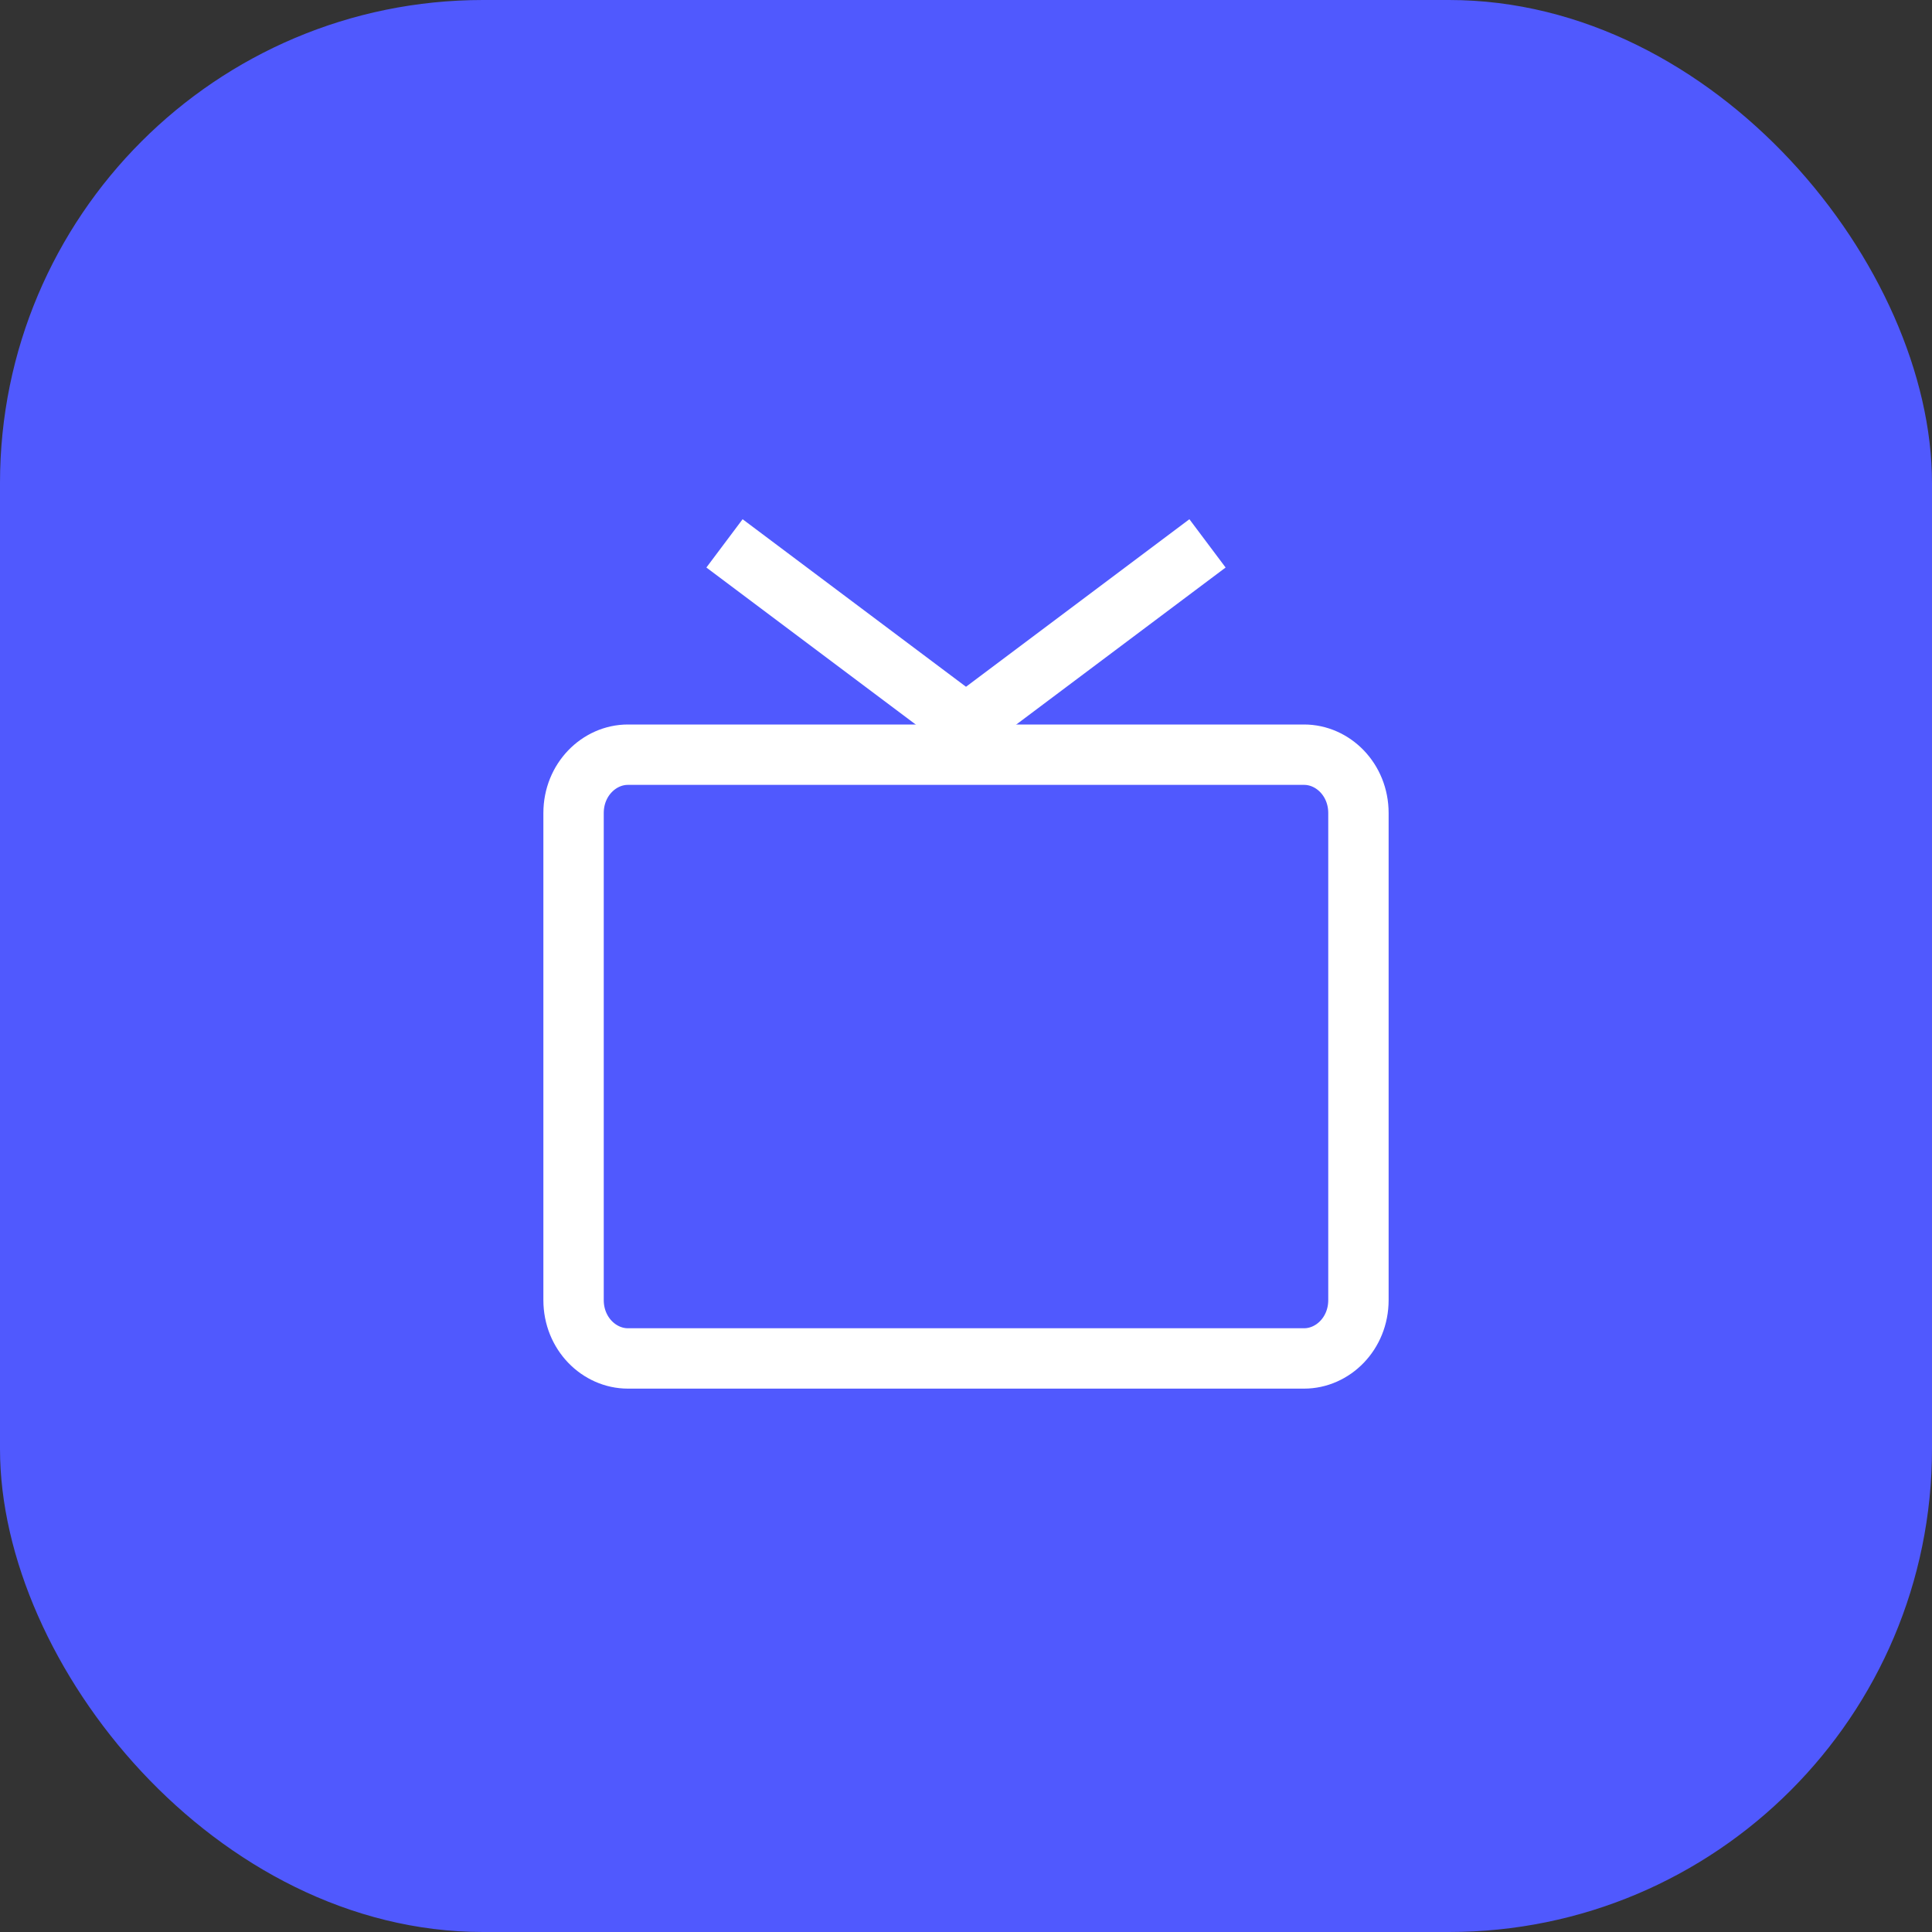 <svg xmlns="http://www.w3.org/2000/svg" fill="none" viewBox="0 0 32 32">
<rect x="0" y="0" width="32" height="32" fill="#333333" stroke="none"/>
<rect width="32" height="32" rx="8" fill="#5059FE"/>
<path d="M10.4 12.5H21.6C22.075 12.5 22.5 12.911 22.5 13.467V21.533C22.5 22.089 22.075 22.5 21.6 22.5H10.4C9.925 22.5 9.5 22.089 9.5 21.533V13.467C9.5 12.911 9.925 12.5 10.4 12.5Z" stroke="white"/>
<path d="M20 9L16 12L12 9" stroke="white" stroke-linejoin="round"/>
</svg>
